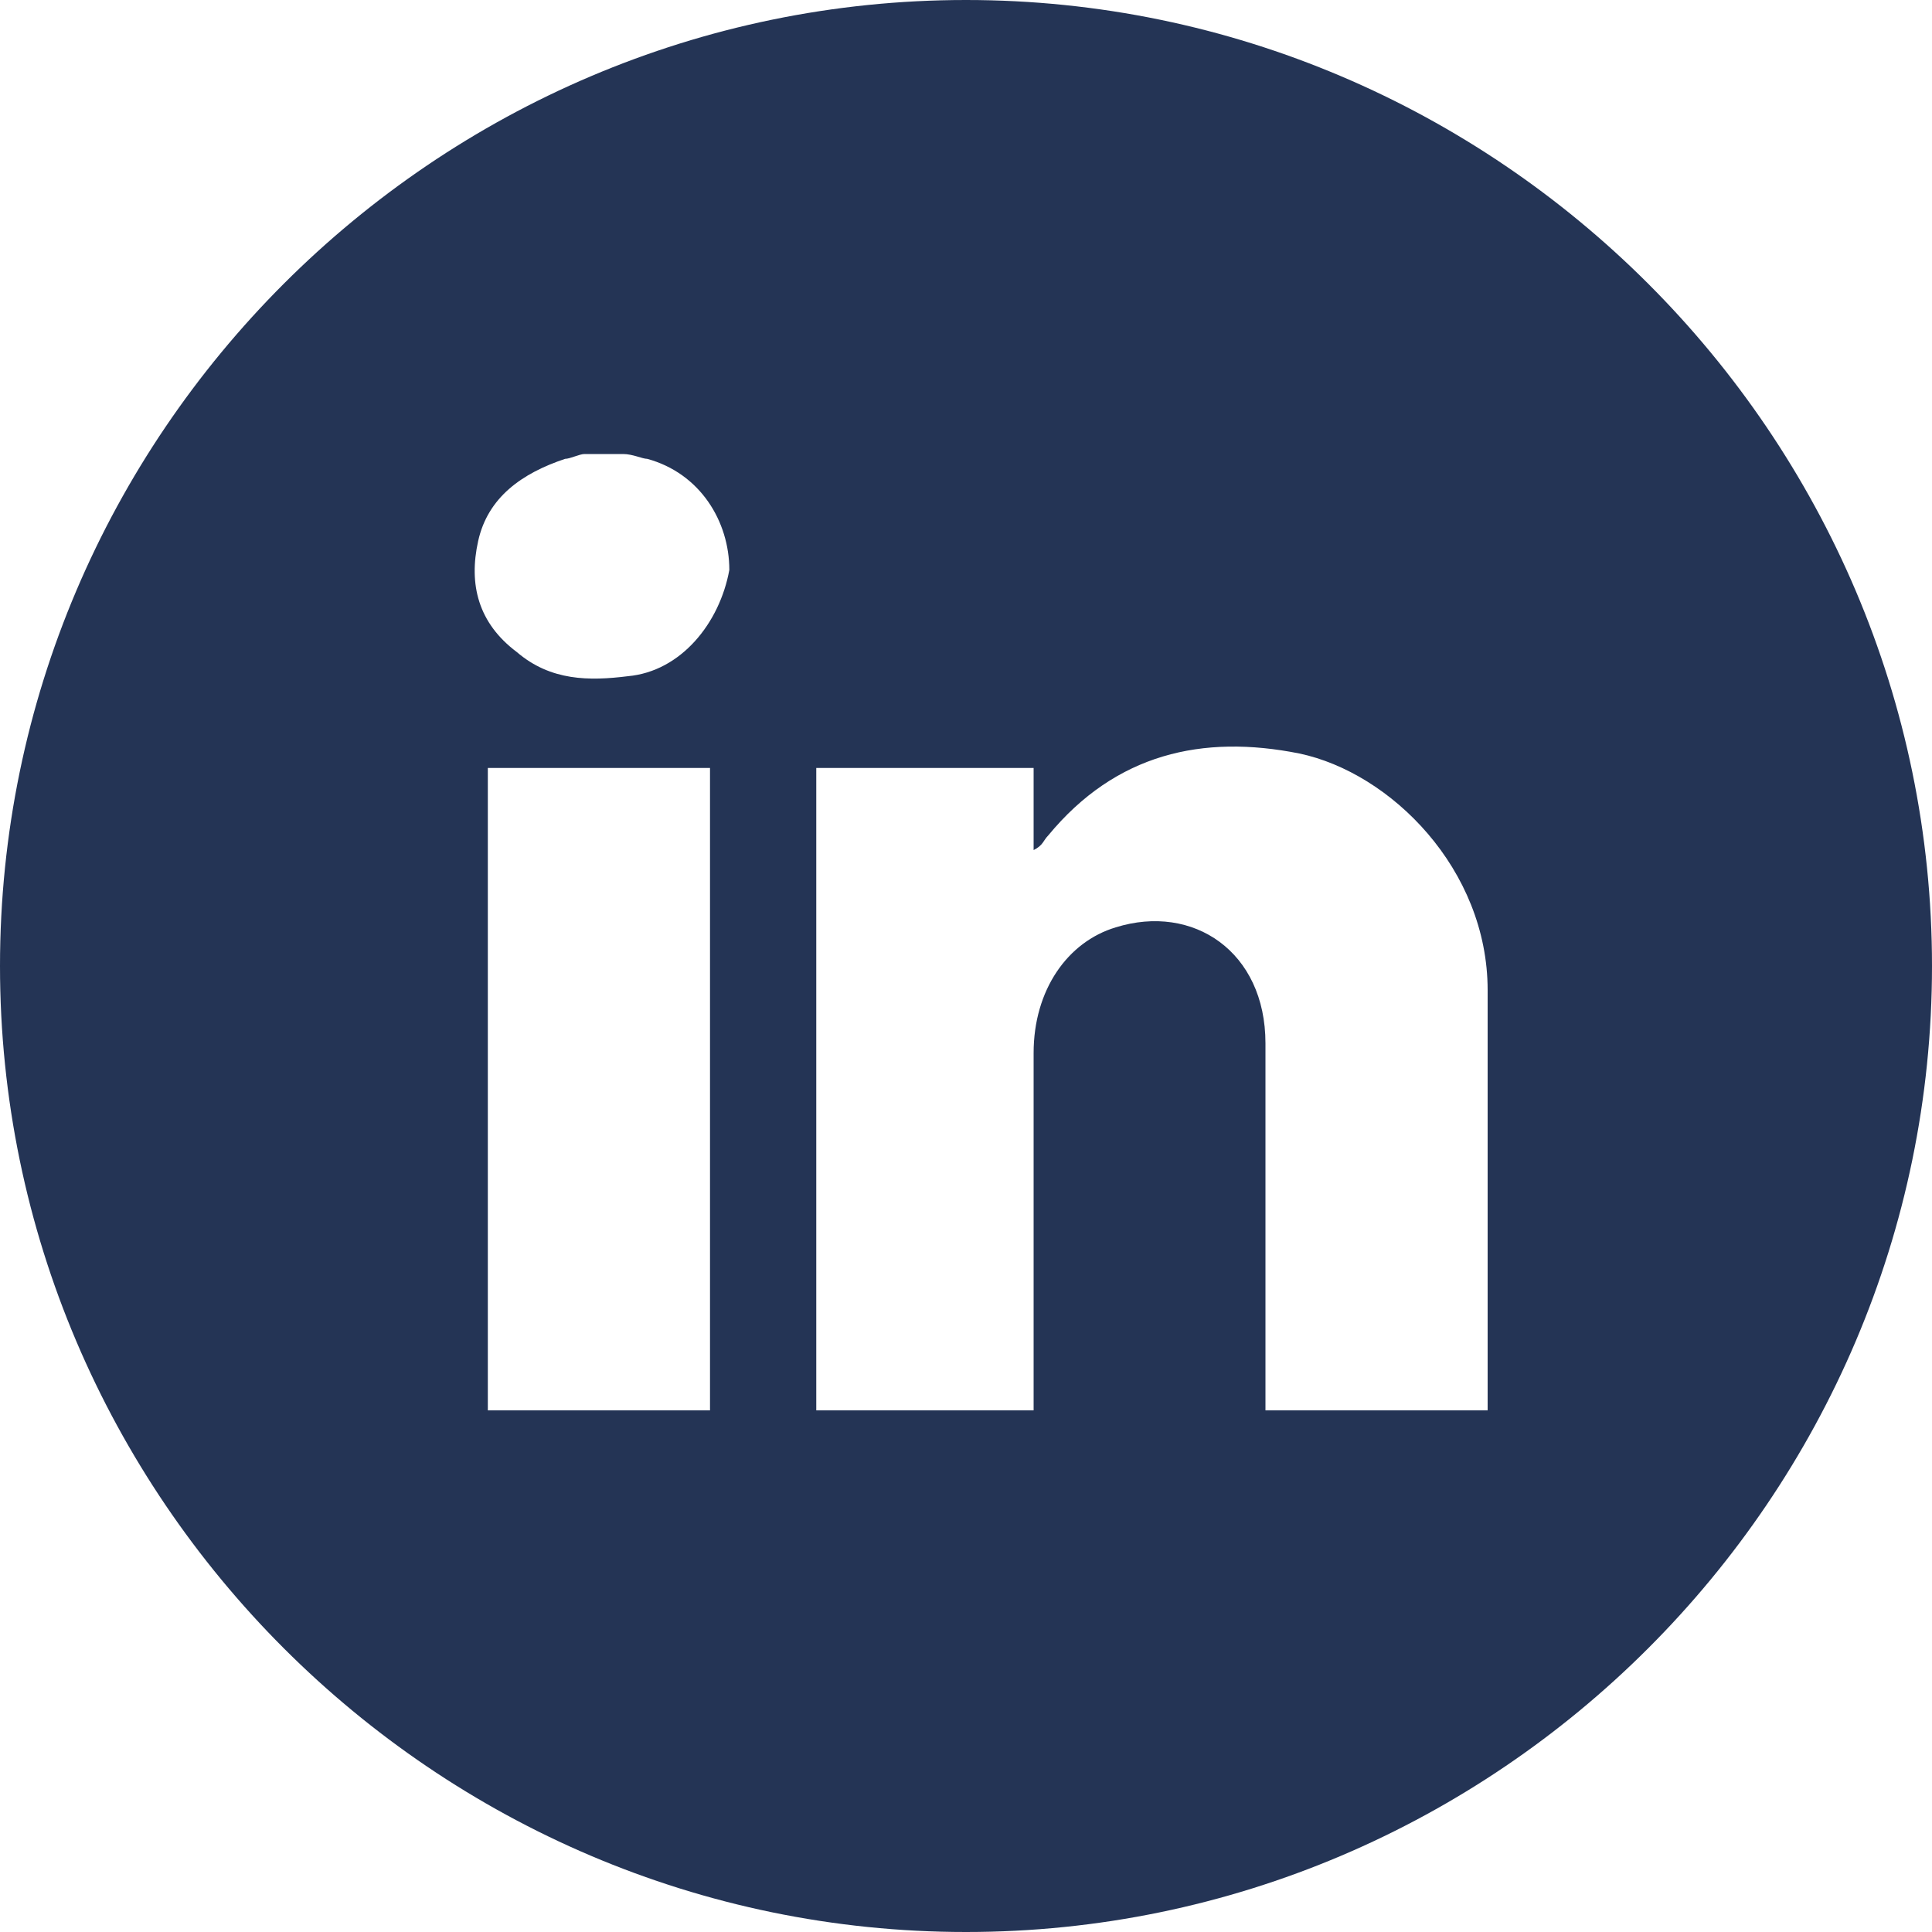 <svg id="Calque_1" xmlns="http://www.w3.org/2000/svg" viewBox="0 0 40 40"><style>.st0{fill-rule:evenodd;clip-rule:evenodd;fill:#243455;}</style><path class="st0" d="M20 0C9 0 0 9 0 20s9 20 20 20 20-9 20-20S31 0 20 0zm-5.3 29.2h-4.6V17.3v-1.4h4.6v13.3zM13 14c-.8.1-1.6.1-2.3-.5-.8-.6-1-1.4-.8-2.3.2-.9.9-1.4 1.8-1.7.1 0 .3-.1.4-.1h.8c.2 0 .4.1.5.1 1.1.3 1.7 1.3 1.7 2.3-.2 1.1-1 2.1-2.1 2.2zm17.8 15.2h-4.6v-7.6c0-1.9-1.5-2.9-3.1-2.4-1 .3-1.7 1.3-1.7 2.6v7.4h-4.5v-4.7-8.1-.5h4.5v1.7c.2-.1.2-.2.3-.3 1.4-1.7 3.2-2.1 5.2-1.7 1.9.4 3.9 2.4 3.9 4.9v8.7z"/></svg>